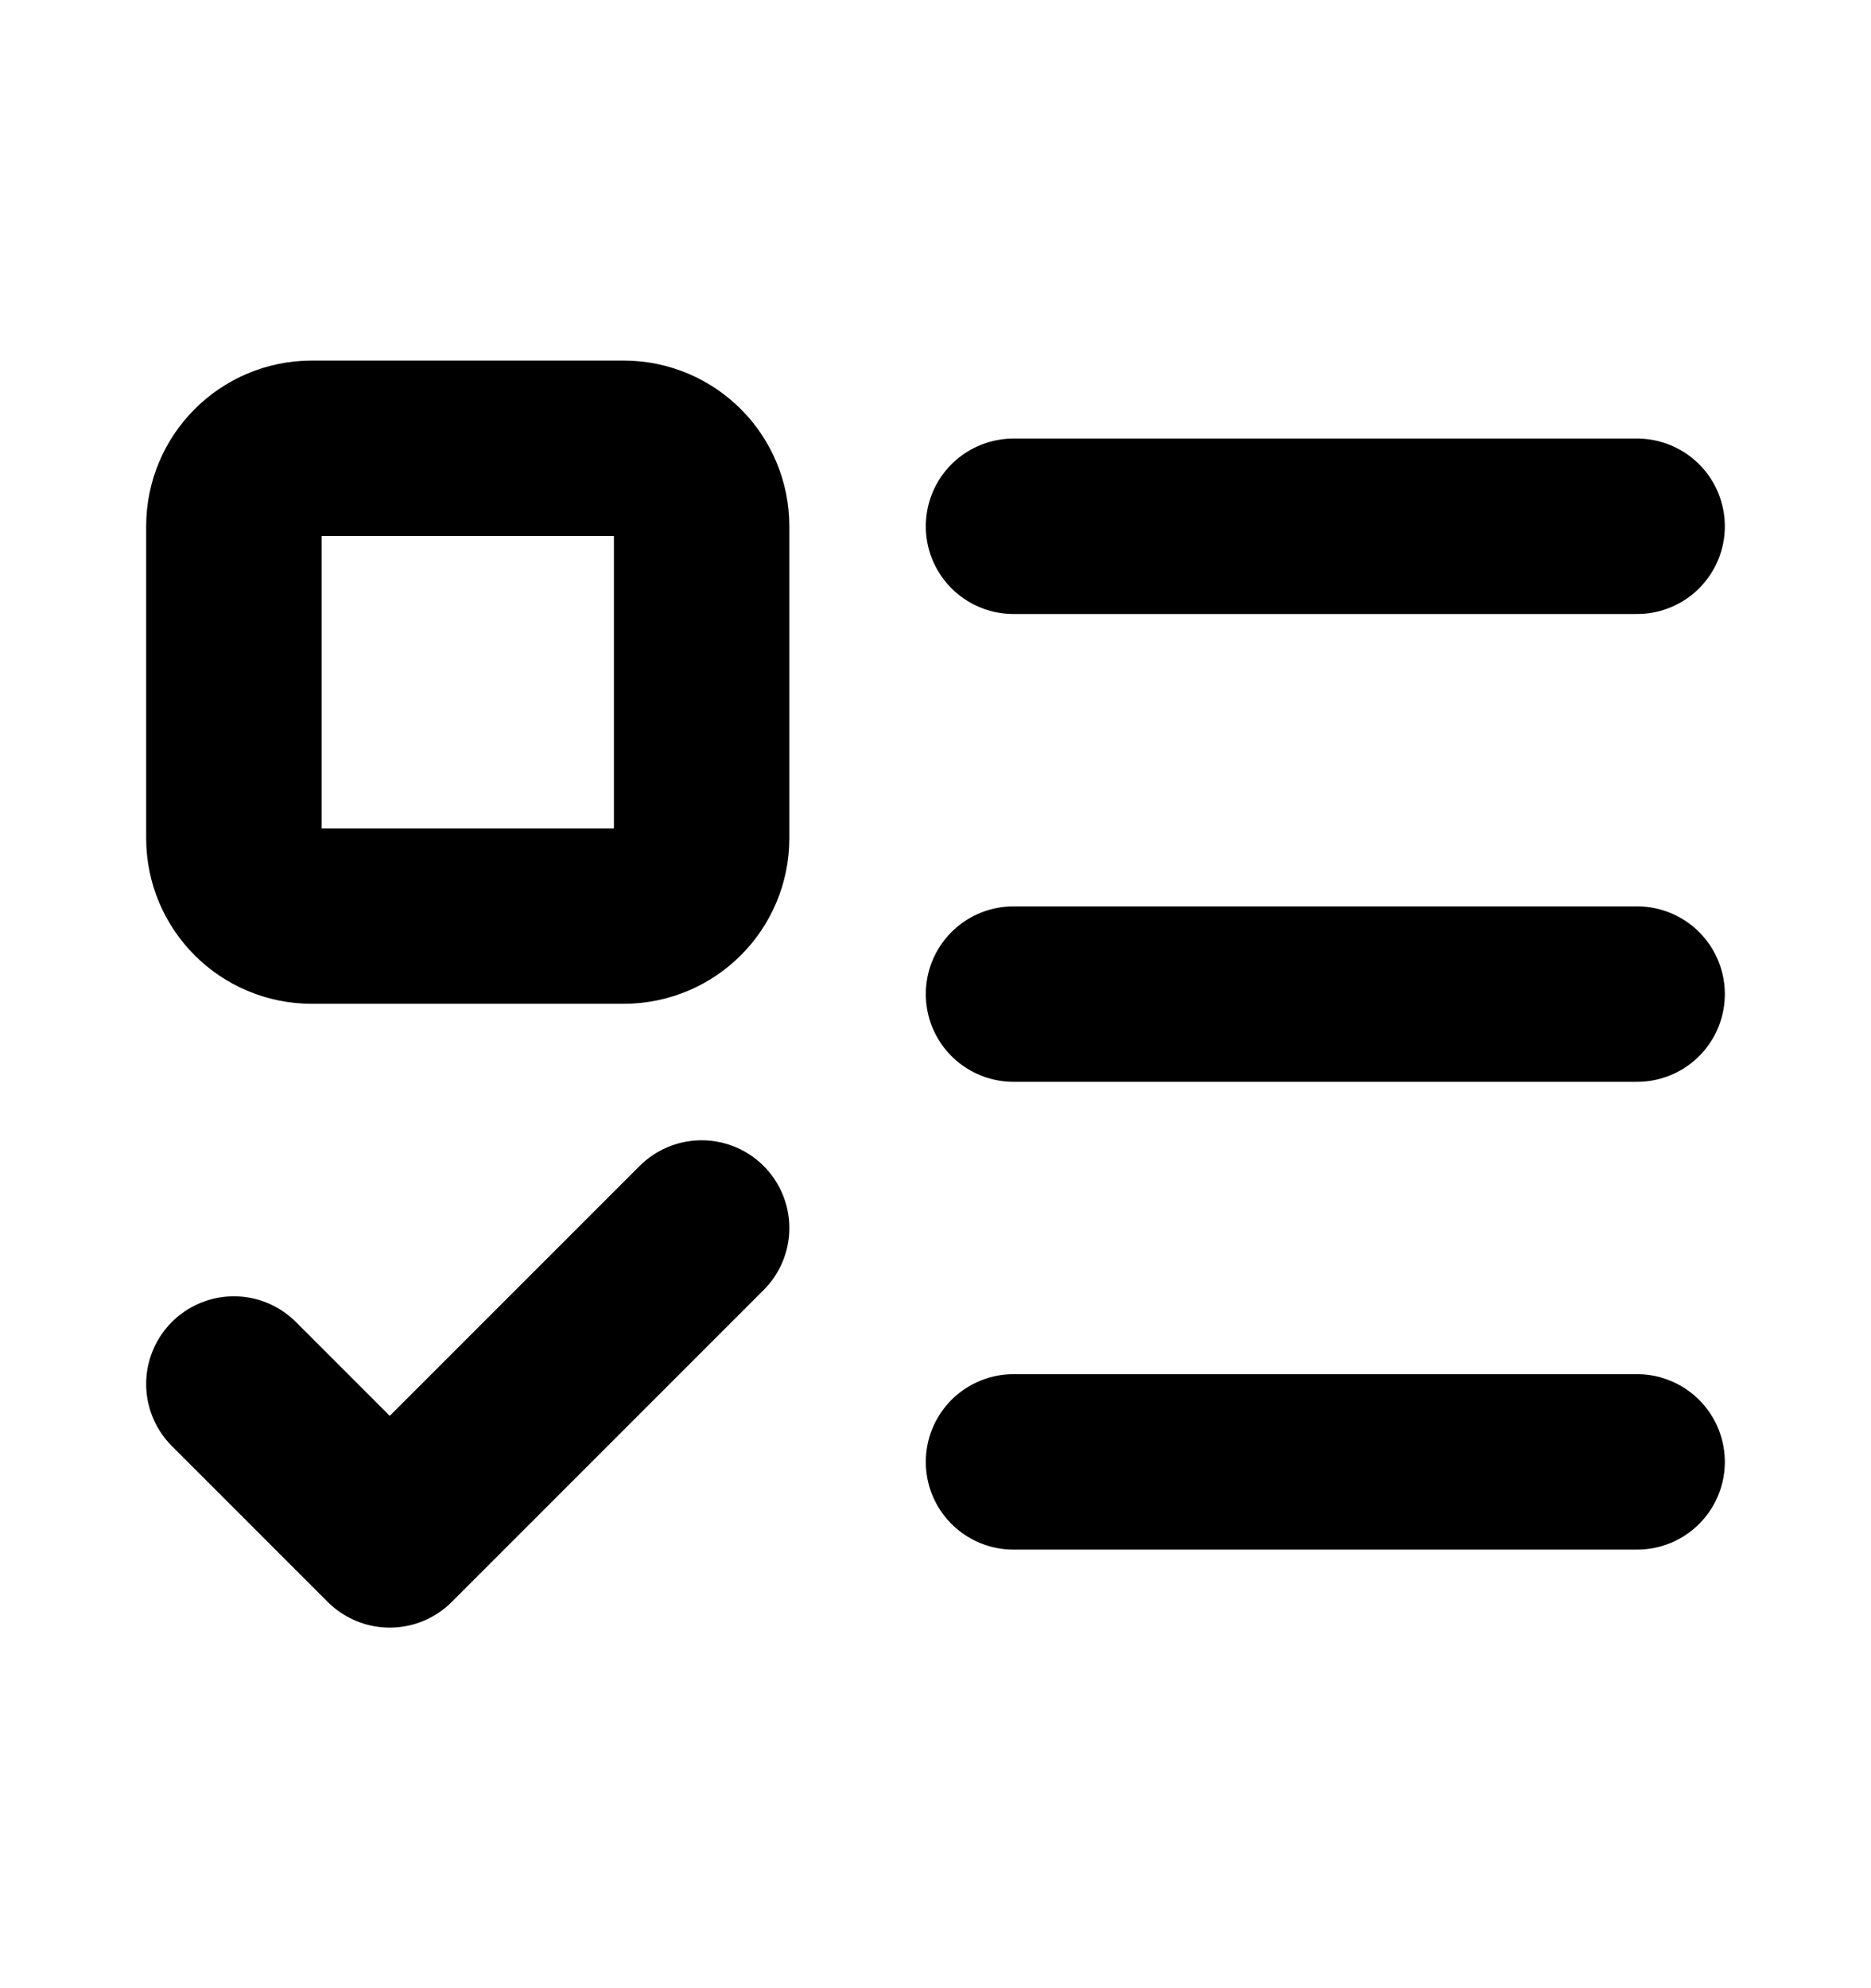 <svg width="16" height="17" viewBox="0 0 16 17" fill="none" xmlns="http://www.w3.org/2000/svg">
<path d="M2 11.834L3.333 13.167L6 10.5M8.667 4.5H14M8.667 8.5H14M8.667 12.5H14M2.667 3.833H5.333C5.702 3.833 6 4.132 6 4.5V7.167C6 7.535 5.702 7.833 5.333 7.833H2.667C2.298 7.833 2 7.535 2 7.167V4.5C2 4.132 2.298 3.833 2.667 3.833Z" stroke="black" stroke-width="1.5" stroke-linecap="round" stroke-linejoin="round"/>
</svg>
